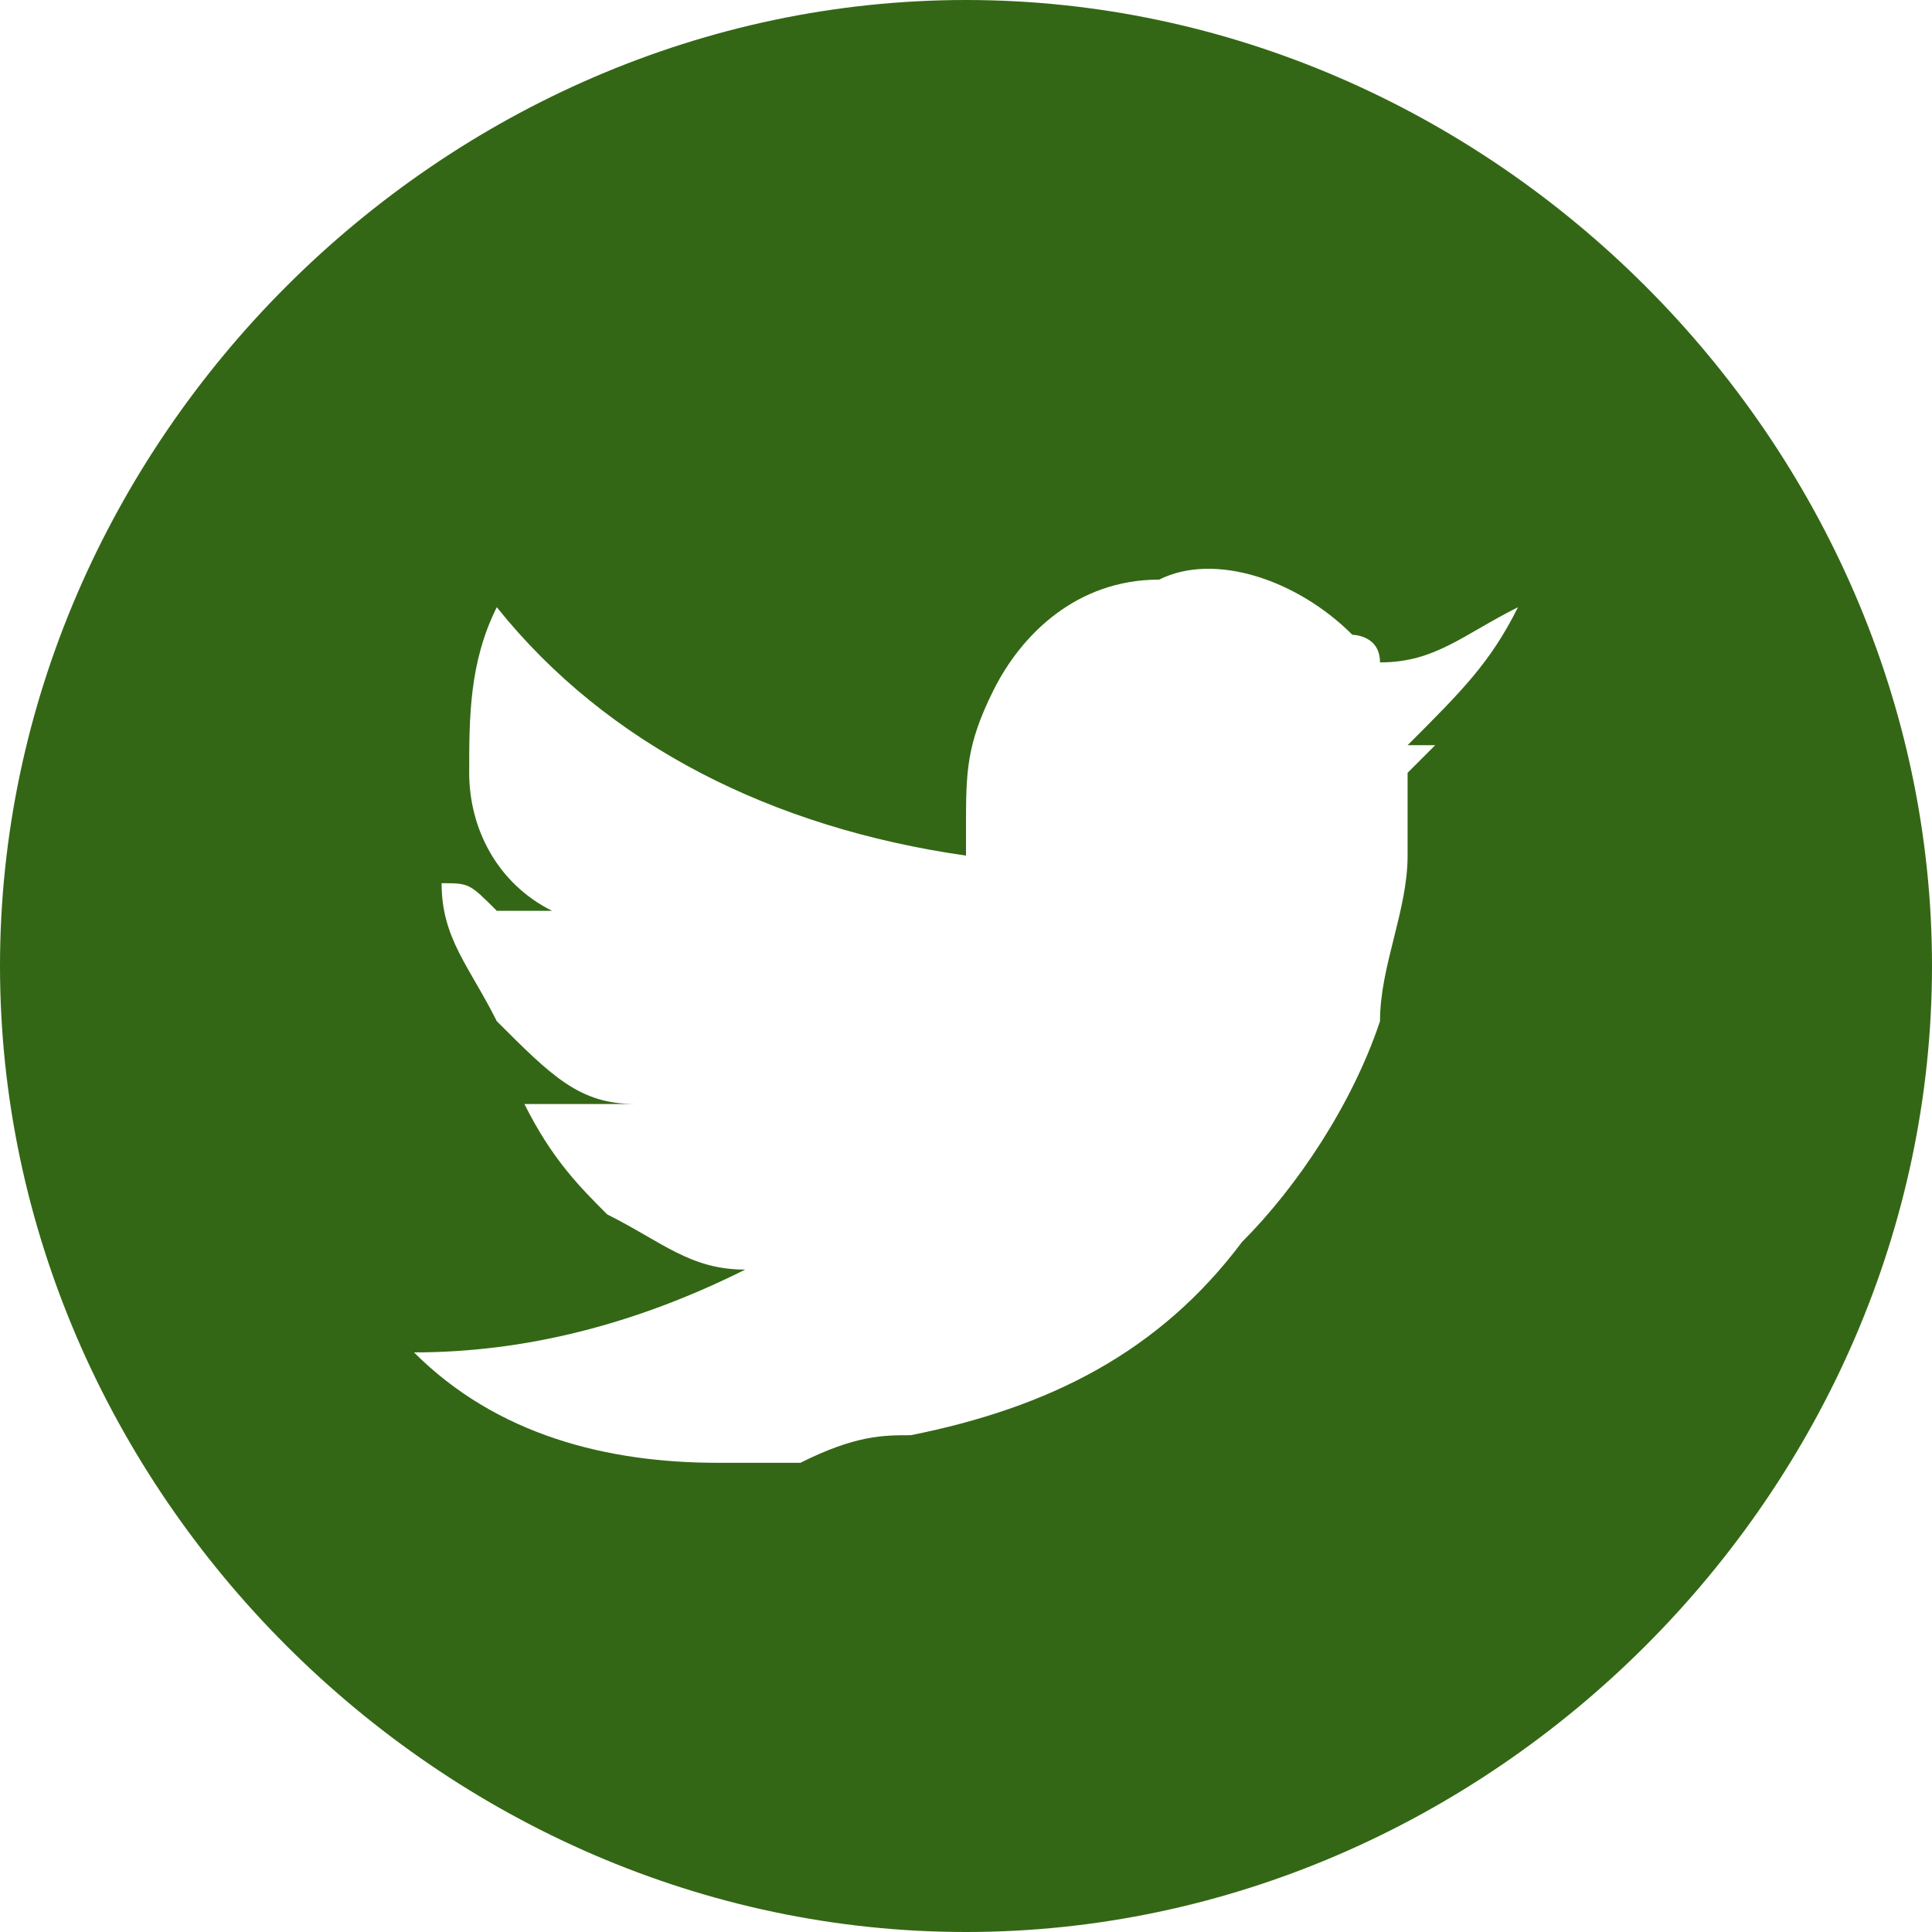 <svg xmlns="http://www.w3.org/2000/svg" width="70" height="70" viewBox="0 0 70 70"><path fill="#346715" d="M35 0C16 0 0 16 0 35 0 54 16 70 35 70 54 70 70 54 70 35 70 16 54 0 35 0zM54 25c-1 1-2 2-3 3 0 0 0 0 0 0 0 1 0 2 0 3 0 2-1 4-1 6 -1 3-3 6-5 8 -3 4-7 6-12 7 -1 0-2 0-4 1 -1 0-2 0-3 0 -4 0-8-1-11-4 0 0 0 0 0 0 0 0 0 0 0 0 4 0 8-1 12-3 -2 0-3-1-5-2 -1-1-2-2-3-4 1 0 2 0 4 0 -2 0-3-1-5-3 -1-2-2-3-2-5 1 0 1 0 2 1 1 0 1 0 2 0 -2-1-3-3-3-5 0-2 0-4 1-6 4 5 10 8 17 9 0 0 0-1 0-1 0-2 0-3 1-5 1-2 3-4 6-4 2-1 5 0 7 2 0 0 1 0 1 1 0 0 0 0 0 0 2 0 3-1 5-2 0 0 0 0 0 0 -1 2-2 3-4 5 1 0 2 0 2 0 1 0 2 0 2-1C55 24 55 24 54 25z"/></svg>